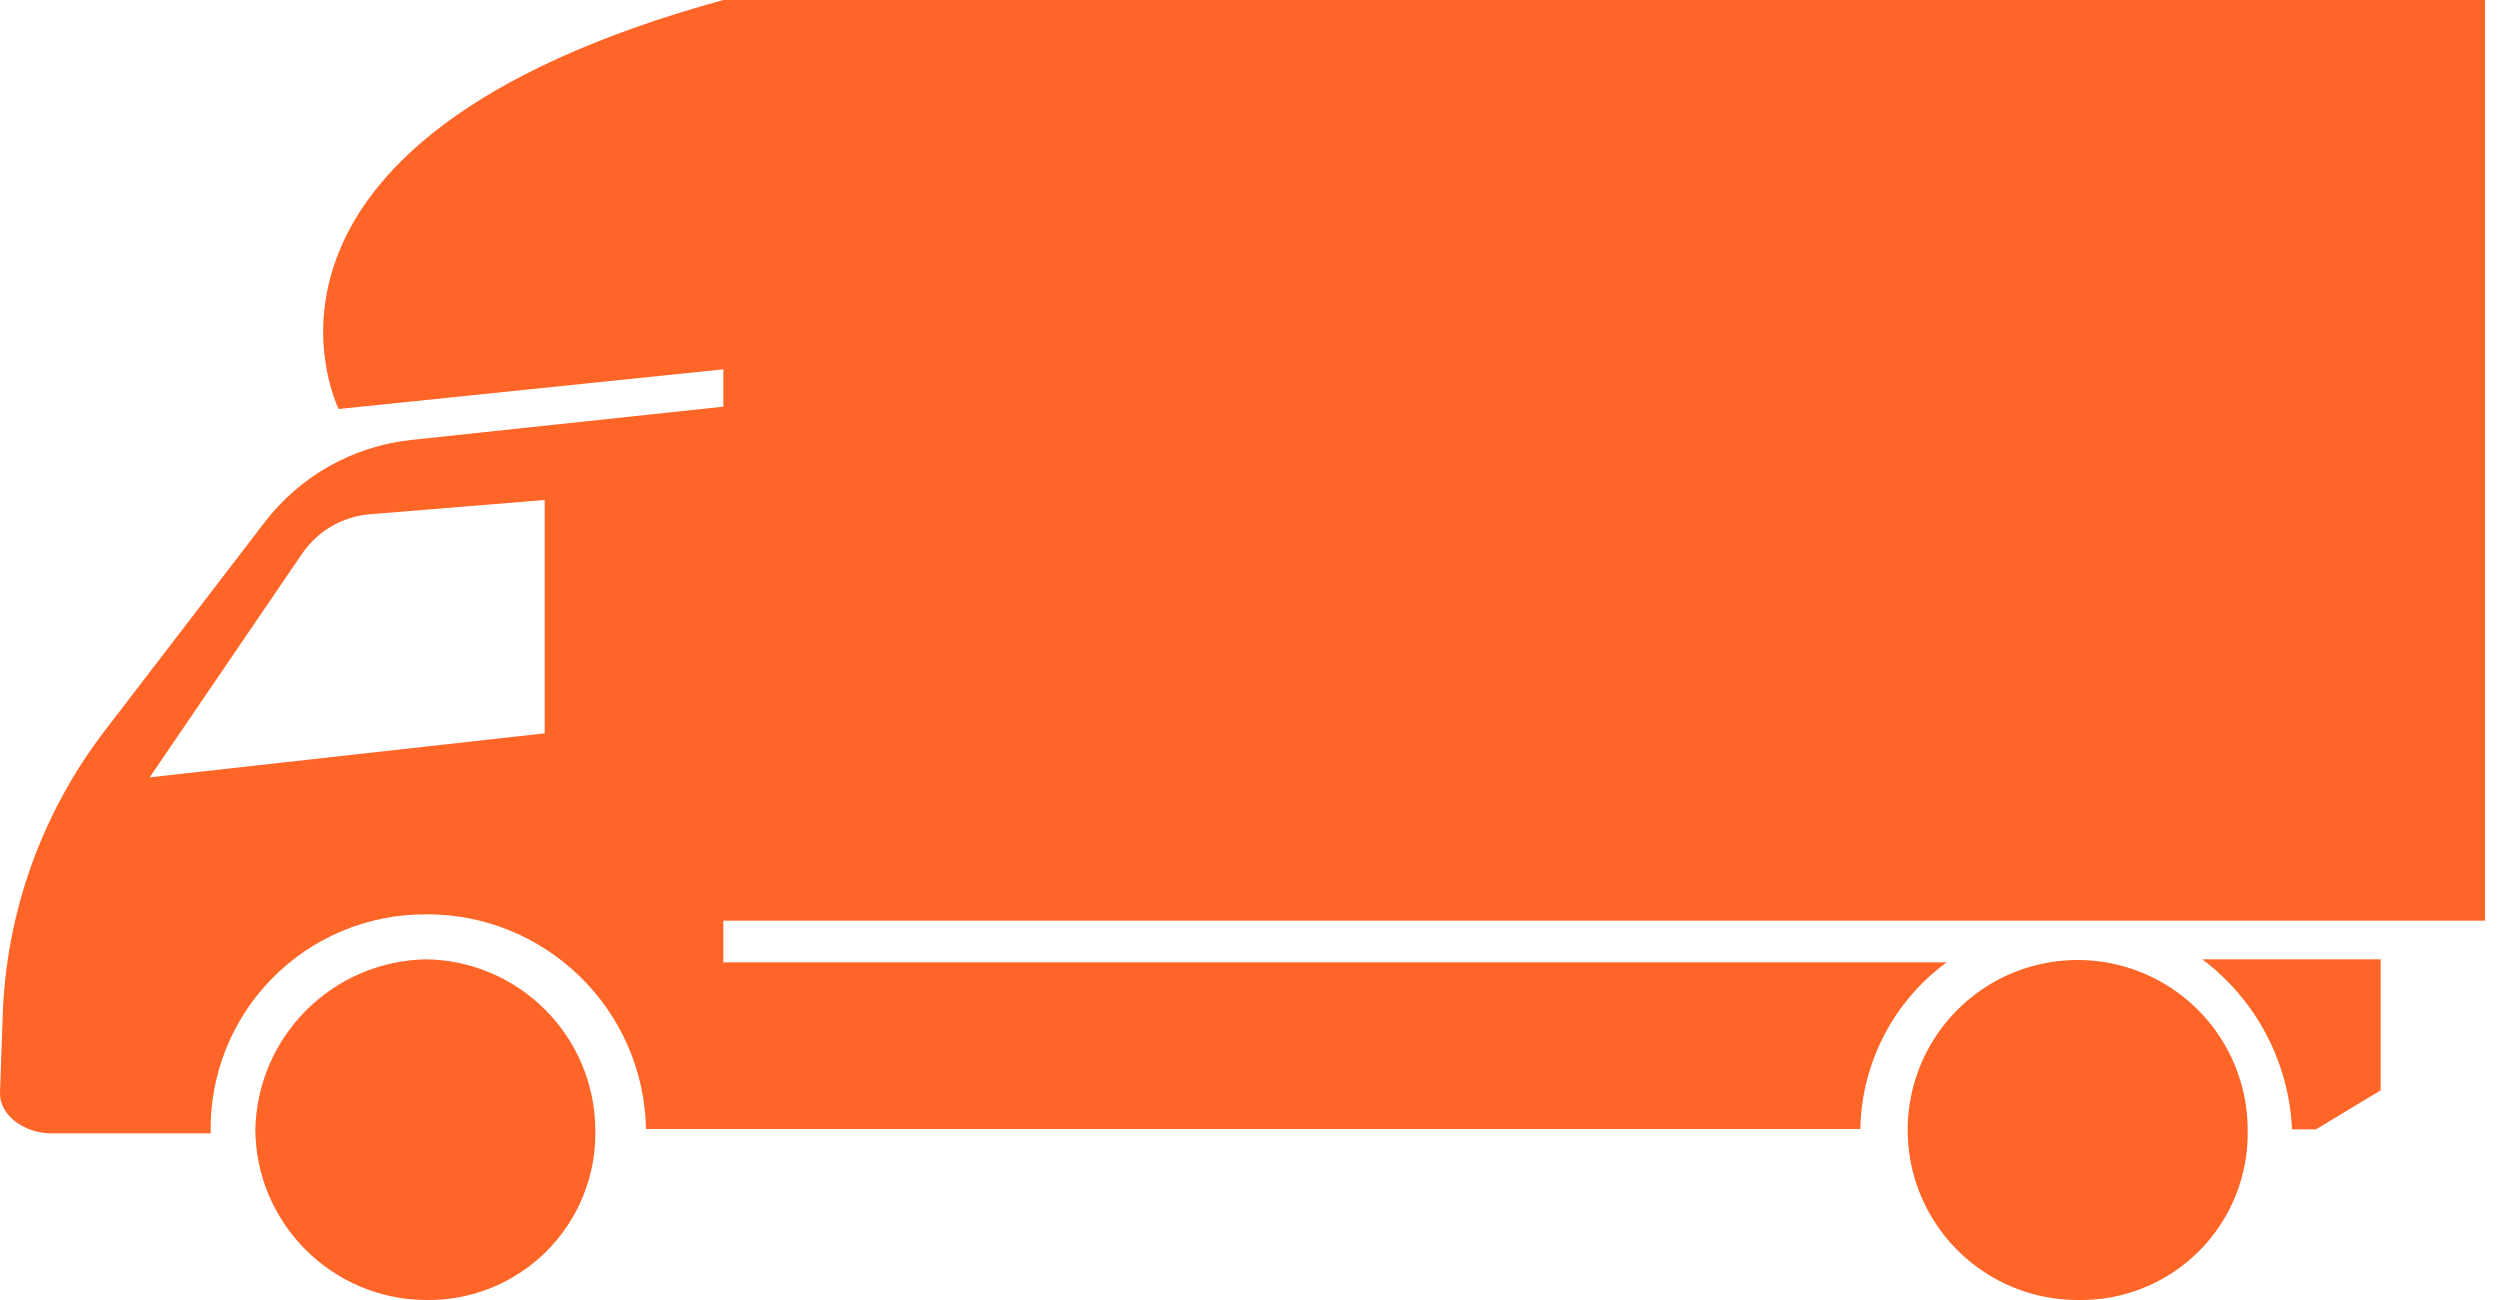 <?xml version="1.0" encoding="UTF-8"?>
<svg width="75px" height="39px" viewBox="0 0 75 39" version="1.1" xmlns="http://www.w3.org/2000/svg" xmlns:xlink="http://www.w3.org/1999/xlink">
    <title>vehicle-luton-load</title>
    <g id="Page-1" stroke="none" stroke-width="1" fill="none" fill-rule="evenodd">
        <g id="vehicle-luton-load" fill="#FF6527" fill-rule="nonzero">
            <path d="M67.43,33.88 C67.463,35.244 66.937,36.563 65.974,37.53 C65.011,38.496 63.694,39.028 62.33,39 C60.266,39 58.406,37.756 57.617,35.849 C56.828,33.942 57.267,31.748 58.727,30.29 C60.188,28.832 62.383,28.399 64.289,29.191 C66.194,29.984 67.434,31.846 67.43,33.91 L67.43,33.88 Z M12.76,28.78 C9.97,28.843 7.723,31.09 7.66,33.88 C7.676,36.693 9.947,38.973 12.76,39 C14.119,39.027 15.431,38.5 16.393,37.54 C17.355,36.58 17.885,35.269 17.86,33.91 C17.849,31.093 15.577,28.807 12.76,28.78 L12.76,28.78 Z M74.55,0 L74.55,27.62 L21.7,27.62 L21.7,28.87 L58.4,28.87 C56.803,30.041 55.845,31.89 55.81,33.87 L19.38,33.87 C19.309,30.273 16.358,27.402 12.76,27.43 C11.028,27.427 9.369,28.122 8.157,29.359 C6.944,30.596 6.282,32.269 6.32,34 L1.52,34 C0.81,34 0,33.52 0,32.8 L0.08,30.48 C0.181,27.385 1.248,24.399 3.13,21.94 L7.93,15.68 C8.992,14.287 10.579,13.391 12.32,13.2 L21.7,12.2 L21.7,11.08 L10.16,12.27 C10.16,12.27 6.15,4.27 21.7,0 L21.7,0 L74.55,0 Z M16.34,15 L11.07,15.43 C10.263,15.504 9.53,15.932 9.07,16.6 L4.49,23.32 L16.34,22 L16.34,15 Z M68.76,33.88 L69.48,33.88 L71.42,32.71 L71.42,28.78 L66.07,28.78 C67.683,29.993 68.67,31.864 68.76,33.88 Z" id="Shape"></path>
        </g>
    </g>
</svg>